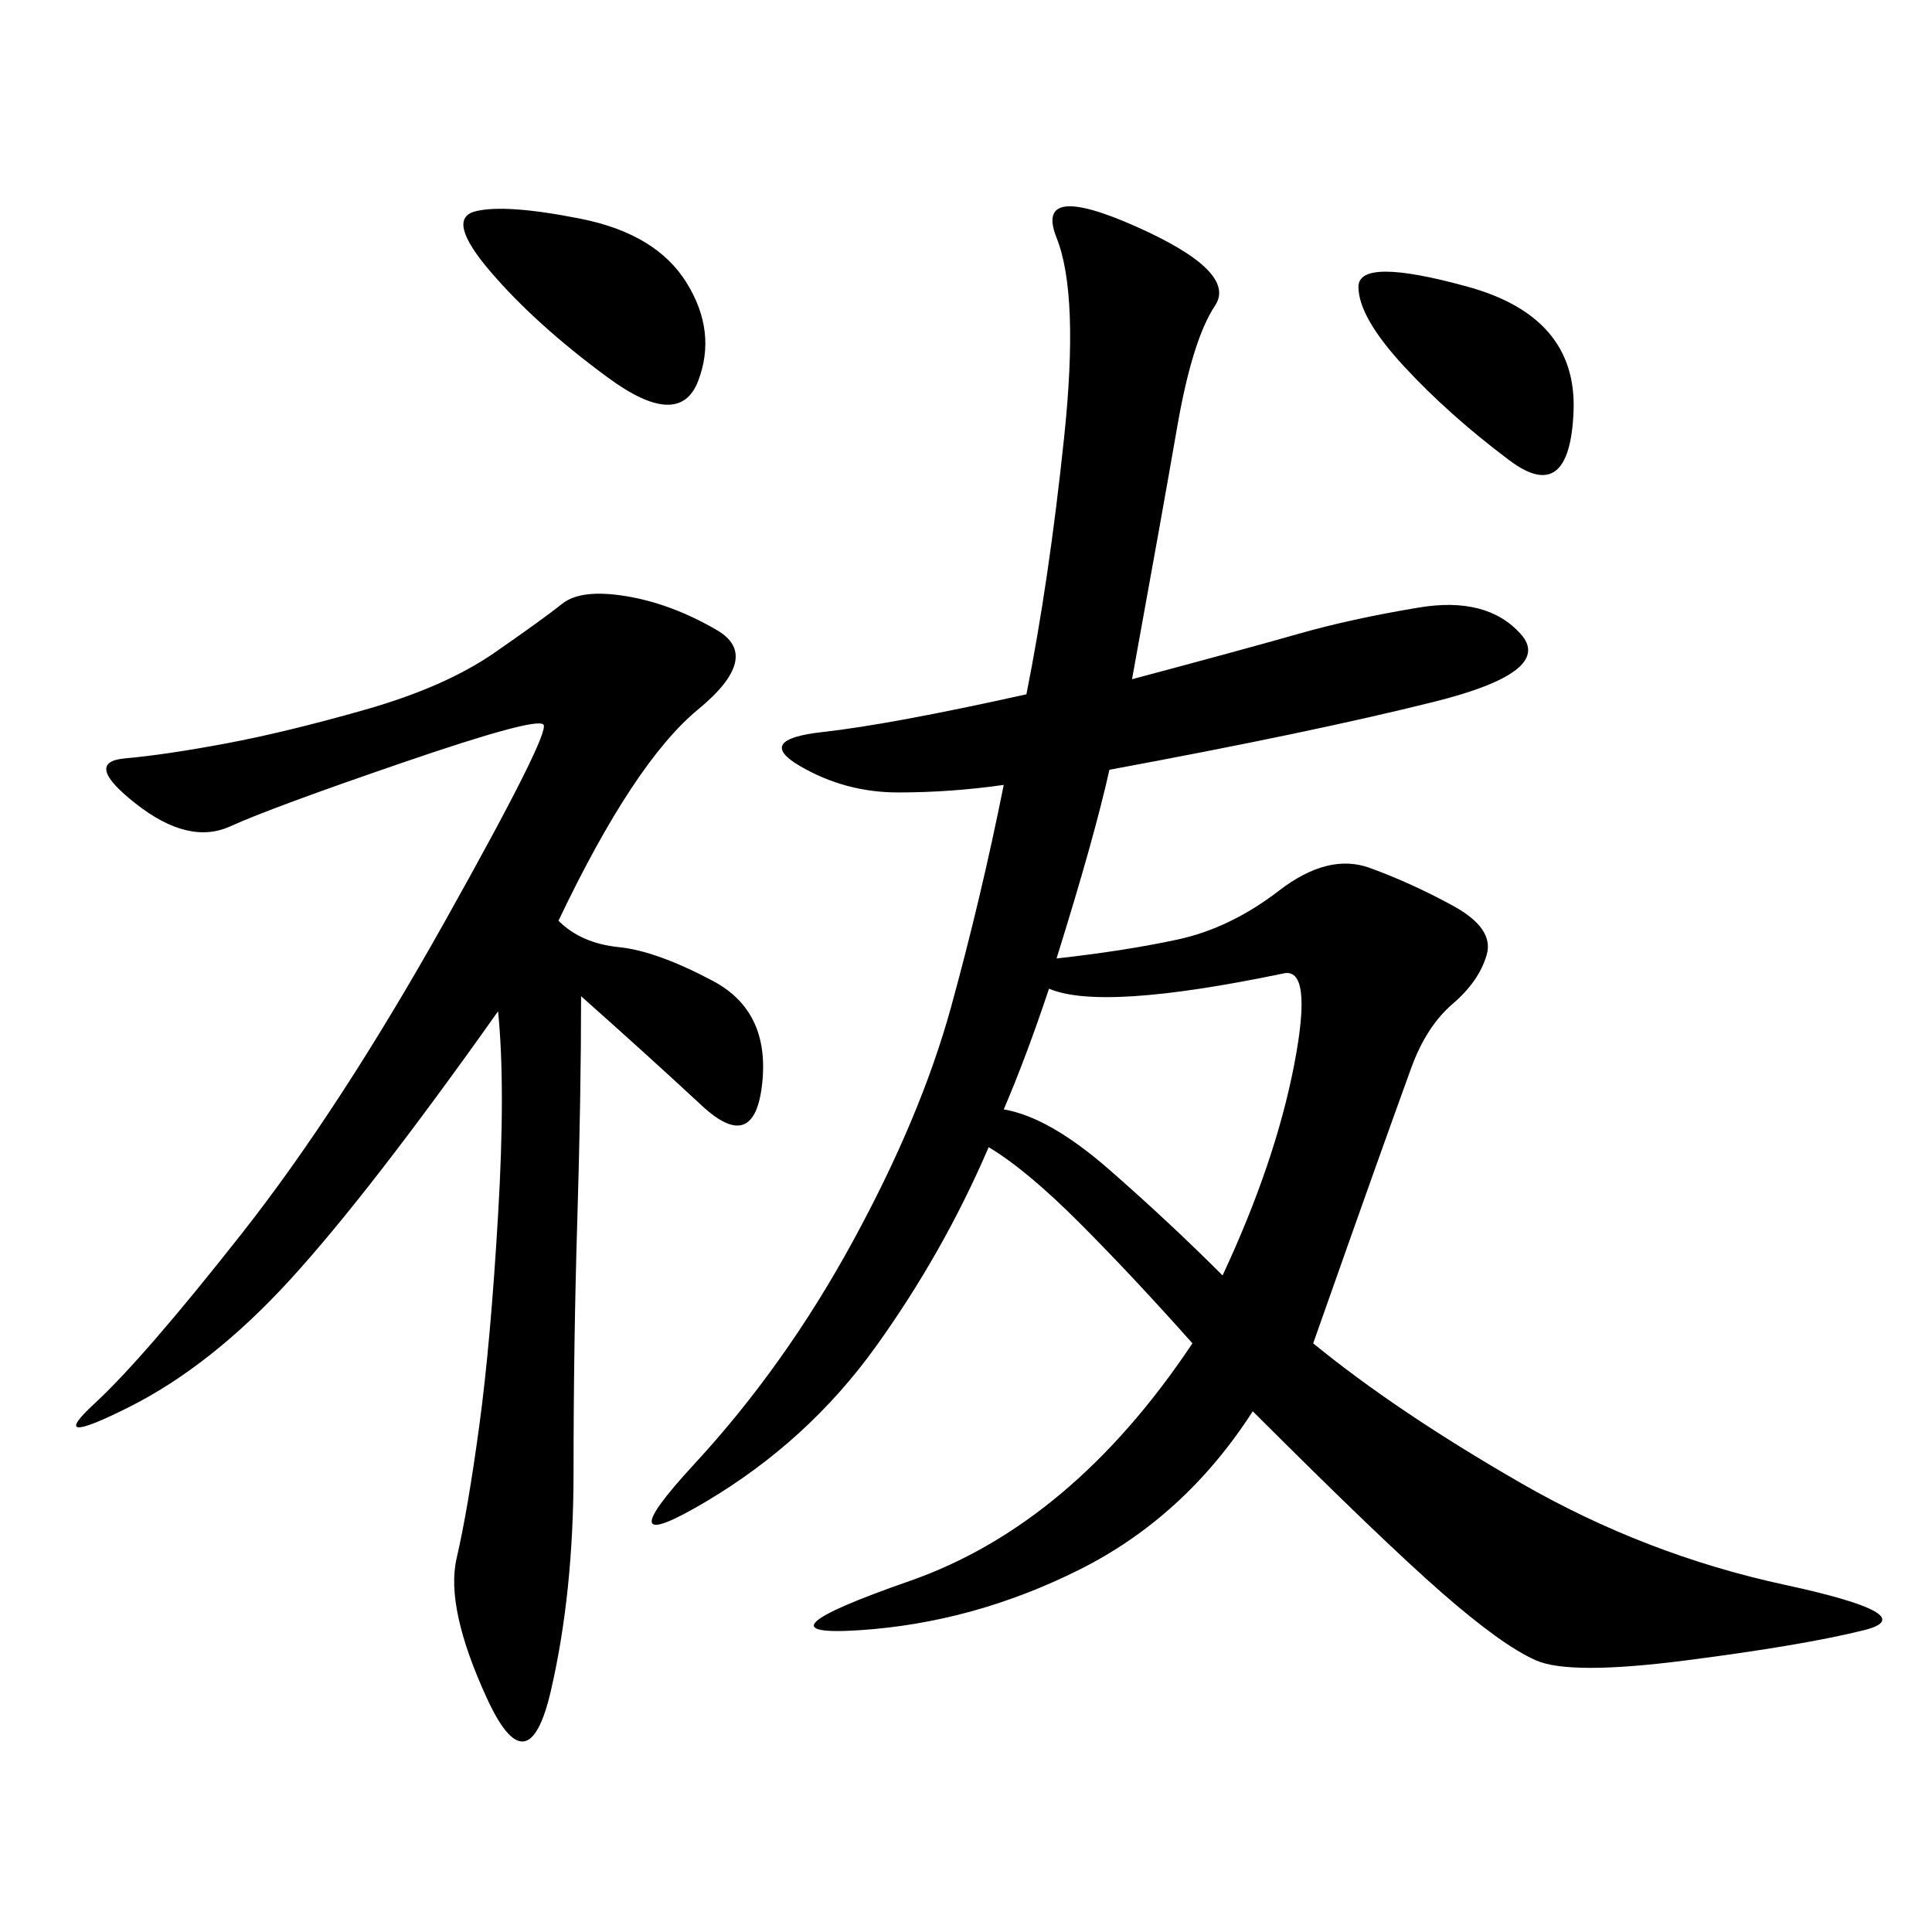 <svg xmlns="http://www.w3.org/2000/svg" xmlns:xlink="http://www.w3.org/1999/xlink" width="300" height="300"><path d="M175.78 105.47Q193.36 100.78 201.56 98.44Q209.77 96.09 220.31 94.34Q230.86 92.58 236.13 98.44Q241.41 104.30 222.66 108.98Q203.91 113.67 172.27 119.53L172.27 119.53Q169.92 130.08 164.06 148.83L164.06 148.83Q174.61 147.66 182.81 145.90Q191.02 144.14 198.63 138.28Q206.25 132.42 212.70 134.77Q219.14 137.11 225.59 140.63Q232.03 144.14 230.86 148.24Q229.69 152.34 225.59 155.86Q221.48 159.38 219.14 165.82Q216.80 172.27 213.87 180.47Q210.94 188.67 203.91 208.59L203.91 208.59Q216.80 219.14 236.13 230.27Q255.47 241.41 277.15 246.09Q298.83 250.78 289.45 253.13Q280.08 255.47 261.91 257.81Q243.75 260.16 238.48 257.81Q233.20 255.47 223.83 247.27Q214.45 239.06 194.53 219.14L194.53 219.14Q183.98 235.55 167.58 243.75Q151.17 251.95 133.59 253.13Q116.02 254.30 141.21 245.51Q166.41 236.72 185.16 208.59L185.16 208.59Q175.78 198.05 167.58 189.84Q159.38 181.64 153.52 178.13L153.52 178.13Q146.48 194.53 135.94 209.18Q125.39 223.83 109.57 233.20Q93.75 242.58 107.81 227.34Q121.88 212.11 132.42 192.77Q142.97 173.44 147.66 156.45Q152.34 139.45 155.86 121.88L155.86 121.88Q147.66 123.05 139.45 123.05L139.45 123.05Q131.25 123.05 124.22 118.95Q117.19 114.84 127.73 113.67Q138.28 112.50 159.38 107.81L159.38 107.81Q162.89 90.23 165.23 67.97Q167.58 45.70 164.06 36.91Q160.55 28.13 176.37 35.16Q192.19 42.19 188.67 47.46Q185.16 52.73 182.81 66.21Q180.47 79.69 175.78 105.47L175.78 105.47ZM86.72 142.97Q90.23 146.48 96.09 147.07Q101.95 147.66 110.74 152.34Q119.53 157.03 118.36 168.16Q117.19 179.30 108.98 171.68Q100.78 164.06 90.23 154.69L90.23 154.69Q90.23 169.92 89.65 189.26Q89.06 208.59 89.06 228.52L89.06 228.52Q89.06 247.27 85.55 262.50Q82.03 277.73 75.59 263.67Q69.14 249.61 70.90 241.99Q72.66 234.38 74.41 221.48Q76.17 208.59 77.34 188.67Q78.52 168.75 77.34 157.03L77.34 157.03Q57.42 185.16 45.12 198.63Q32.81 212.11 19.92 218.55Q7.03 225 14.65 217.97Q22.27 210.94 37.50 191.60Q52.73 172.27 69.14 142.97Q85.55 113.67 84.38 112.50Q83.20 111.33 62.70 118.36Q42.19 125.39 35.74 128.32Q29.30 131.25 21.09 124.80Q12.89 118.36 19.34 117.77Q25.78 117.19 35.16 115.43Q44.53 113.67 56.84 110.16Q69.14 106.64 76.76 101.37Q84.38 96.09 87.30 93.75Q90.23 91.41 97.27 92.58Q104.30 93.75 111.33 97.85Q118.36 101.95 108.40 110.16Q98.44 118.36 86.72 142.97L86.72 142.97ZM155.86 172.27Q162.89 173.44 172.27 181.64Q181.64 189.84 189.84 198.05L189.84 198.05Q198.05 180.47 200.98 165.23Q203.91 150 199.22 151.17L199.22 151.17Q171.09 157.03 162.89 153.52L162.89 153.52Q159.38 164.06 155.86 172.27L155.86 172.27ZM76.17 42.19Q69.14 33.98 73.83 32.81Q78.52 31.64 90.23 33.98Q101.95 36.33 106.64 43.95Q111.33 51.56 108.40 59.18Q105.47 66.80 94.34 58.59Q83.20 50.39 76.17 42.19L76.17 42.19ZM234.38 71.48Q225 64.45 217.97 56.84Q210.94 49.22 210.94 44.53L210.94 44.53Q210.94 39.84 227.93 44.53Q244.92 49.22 244.34 63.87Q243.75 78.52 234.38 71.48L234.38 71.48Z"/></svg>